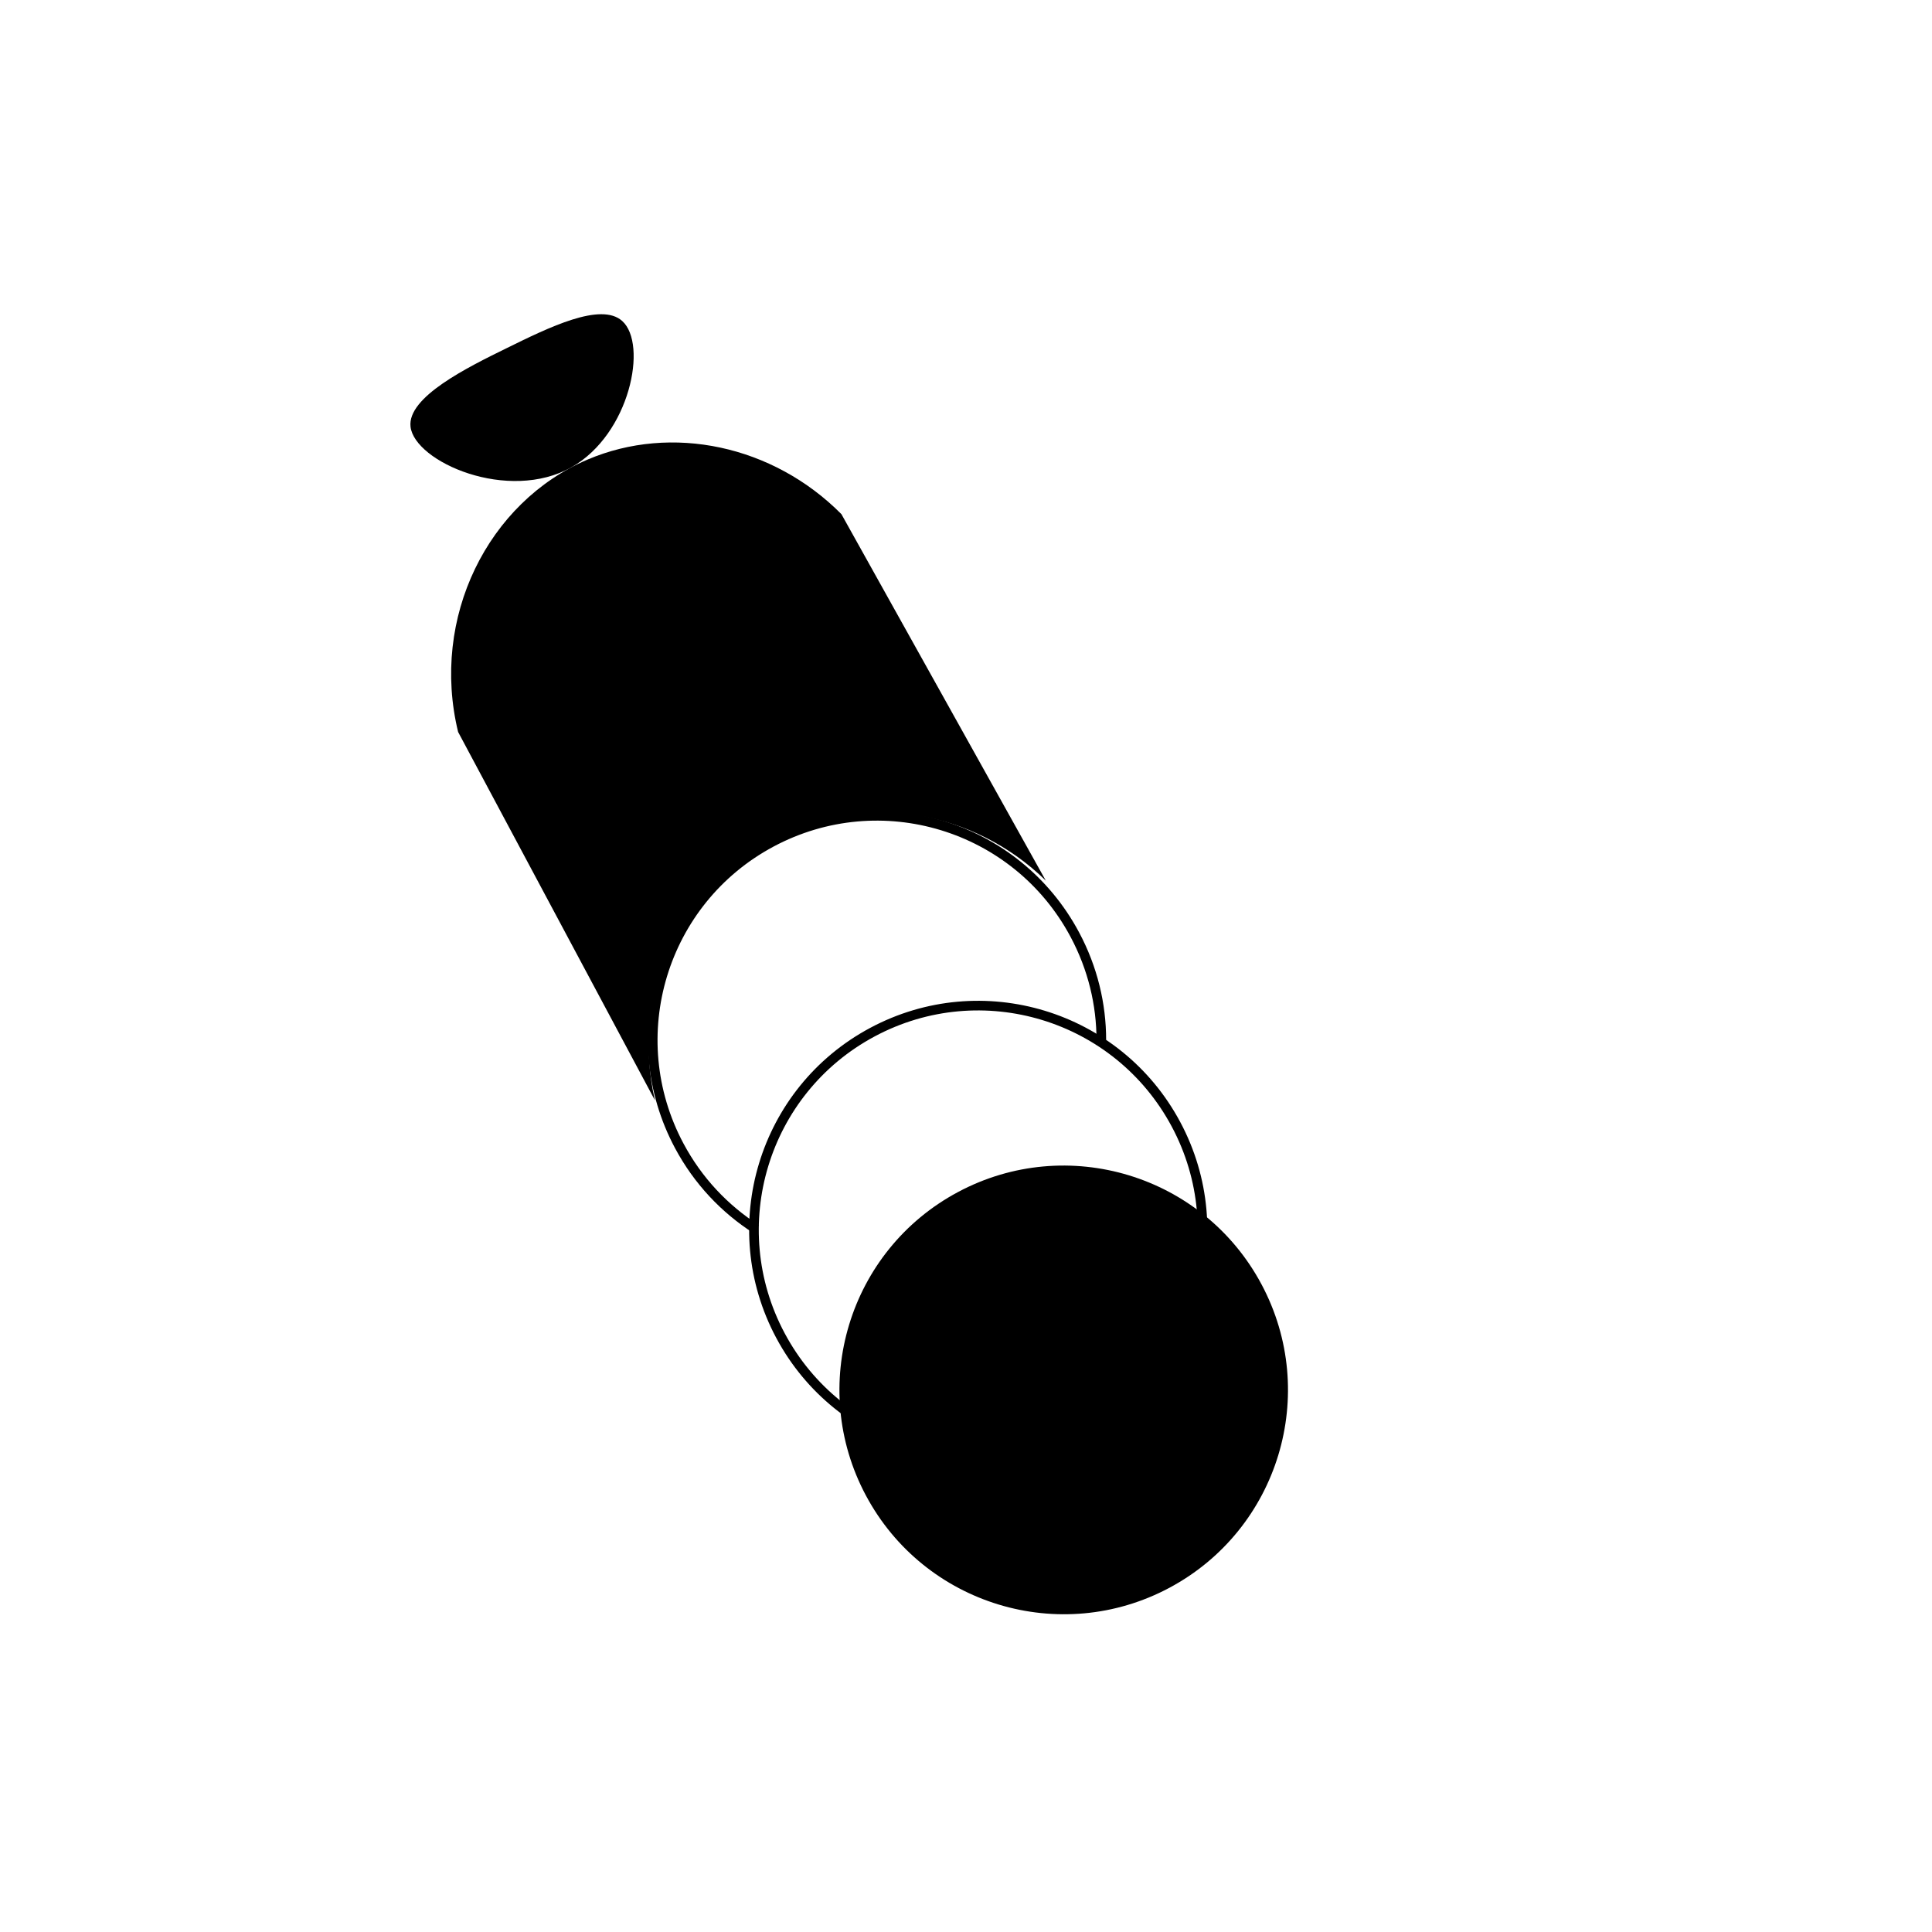 <svg width="600" height="600" viewBox="0 0 600 600" fill="none" xmlns="http://www.w3.org/2000/svg">
<g clip-path="url(#clip0_1226_32)">
<path d="M261.309 159.674C282.473 197.624 303.617 235.536 324.781 273.486C302.301 251.426 268.412 246.014 240.998 259.823C211.571 274.659 195.753 308.602 203.386 341.702C183.014 303.575 162.642 265.448 142.271 227.321C133.638 191.797 151.523 155.91 182.473 142.726C208.559 131.598 240.072 138.281 261.309 159.674Z" fill="black"/>
<path d="M268.931 464.463C287.064 498.4 329.26 511.22 363.177 493.098C397.095 474.975 409.891 432.772 391.758 398.835C373.625 364.898 331.43 352.078 297.512 370.201C263.594 388.324 250.798 430.526 268.931 464.463Z" fill="black"/>
<path d="M242.388 414.791C260.521 448.728 302.717 461.548 336.634 443.426C370.552 425.303 383.348 383.1 365.215 349.163C347.082 315.226 304.887 302.406 270.969 320.529C237.051 338.652 224.255 380.854 242.388 414.791Z" stroke="black" stroke-width="2.992" stroke-miterlimit="10"/>
<path d="M234.818 381.705C225.08 375.469 216.771 366.743 210.951 355.85C192.813 321.904 205.605 279.715 239.532 261.588C273.459 243.46 315.64 256.276 333.778 290.222C339.373 300.693 342.033 311.944 342.024 322.994" stroke="black" stroke-width="2.992" stroke-miterlimit="10"/>
<path d="M177.562 145.058C195.659 134.748 201.218 106.877 193.243 99.698C186.643 93.709 170.37 101.713 157.455 108.071C145.192 114.081 126.463 123.299 127.493 132.512C128.723 143.393 157.838 156.287 177.601 145.037L177.562 145.058Z" fill="black"/>
</g>
<defs>
<clipPath id="clip0_1226_32">
<rect width="436.806" height="143.607" fill="white" transform="translate(220.66 74) rotate(61.884)"/>
</clipPath>
</defs>
</svg>
